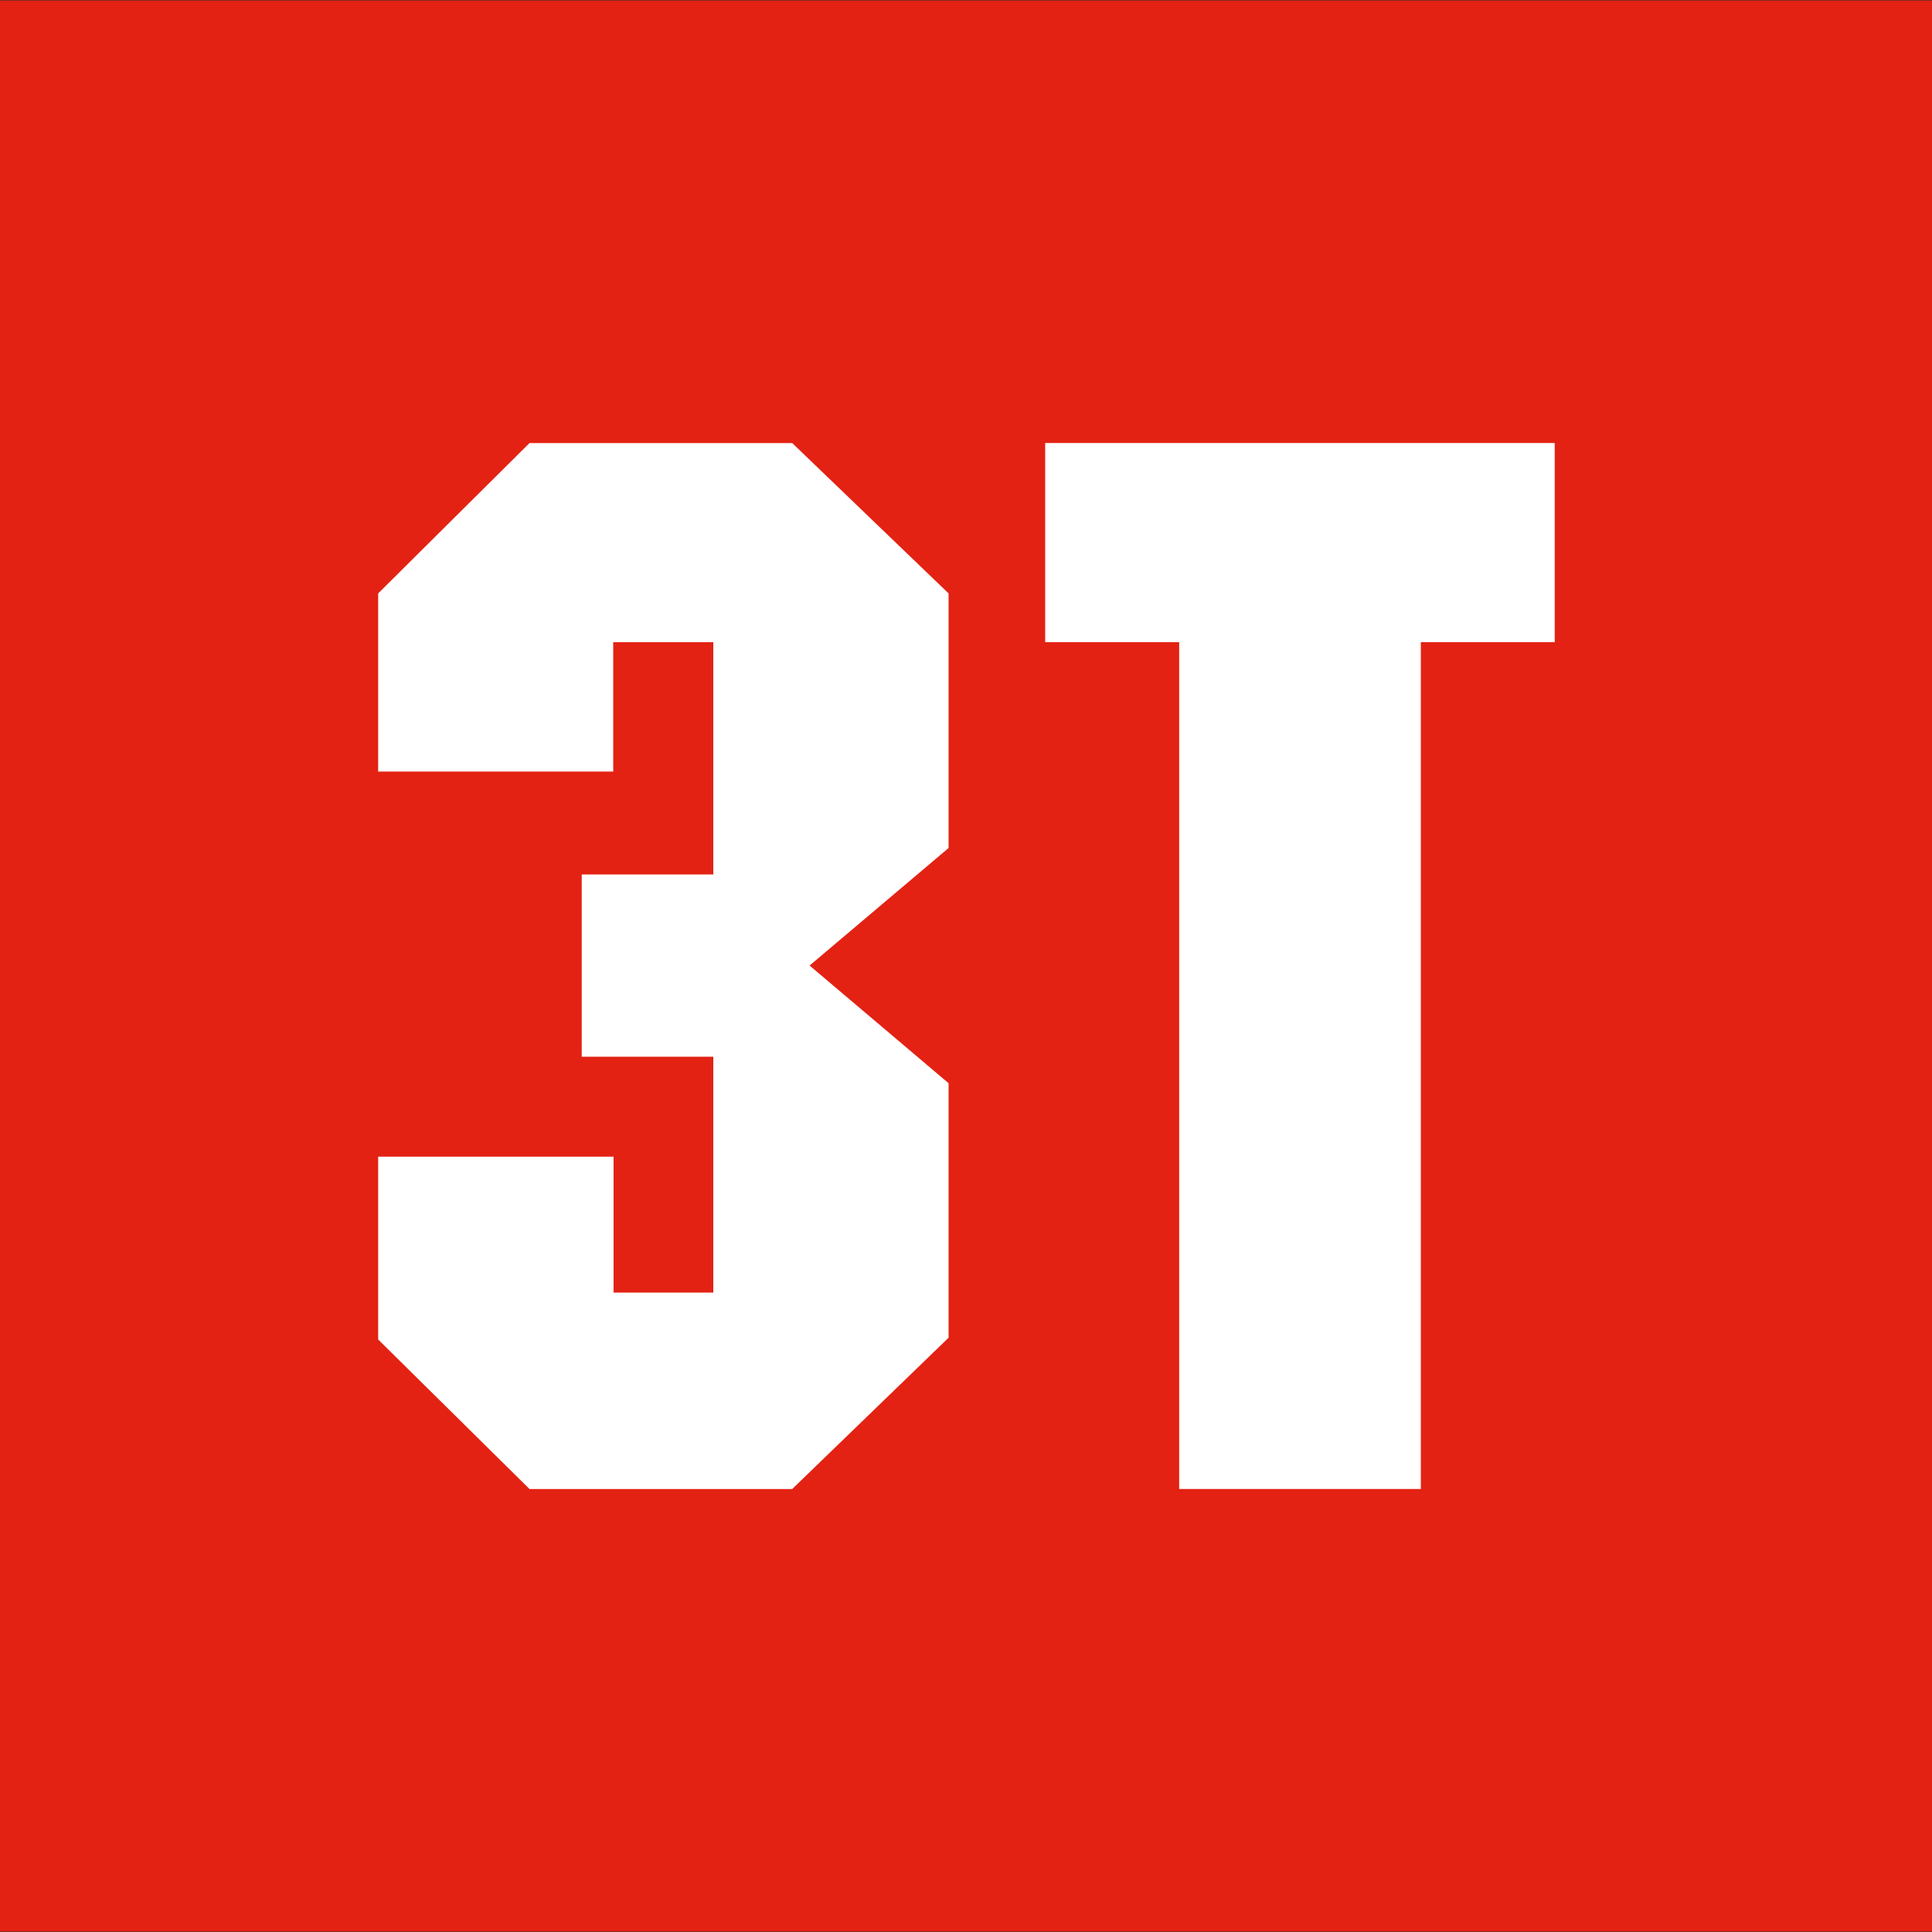<svg viewBox="0 0 500 500" xmlns="http://www.w3.org/2000/svg" id="logo">
  <rect x="0" y="0" width="500" height="500" fill="#333333" stroke="none"/>
  <defs>
    <style>
      .cls-1 {
        fill: #fff;
      }

      .cls-2 {
        fill: #e32213;
      }
    </style>
  </defs>
  <rect height="499.77" width="500" y=".12" x="0" class="cls-2"></rect>
  <polygon points="402.36 114.65 270.49 114.65 270.49 166.19 305.17 166.19 305.17 385.35 367.71 385.35 367.71 166.19 402.36 166.19 402.36 114.65" class="cls-1"></polygon>
  <polygon points="158.7 199.68 97.87 199.68 97.87 153.57 137.04 114.66 205.02 114.66 245.49 153.57 245.49 219.47 209.52 249.88 245.49 280.33 245.49 346.2 205.02 385.36 137.04 385.36 97.87 346.66 97.87 299.35 158.79 299.35 158.79 334.52 184.6 334.52 184.6 273.48 150.55 273.48 150.55 226.31 184.6 226.31 184.6 166.2 158.7 166.2 158.7 199.68" class="cls-1"></polygon>
</svg>